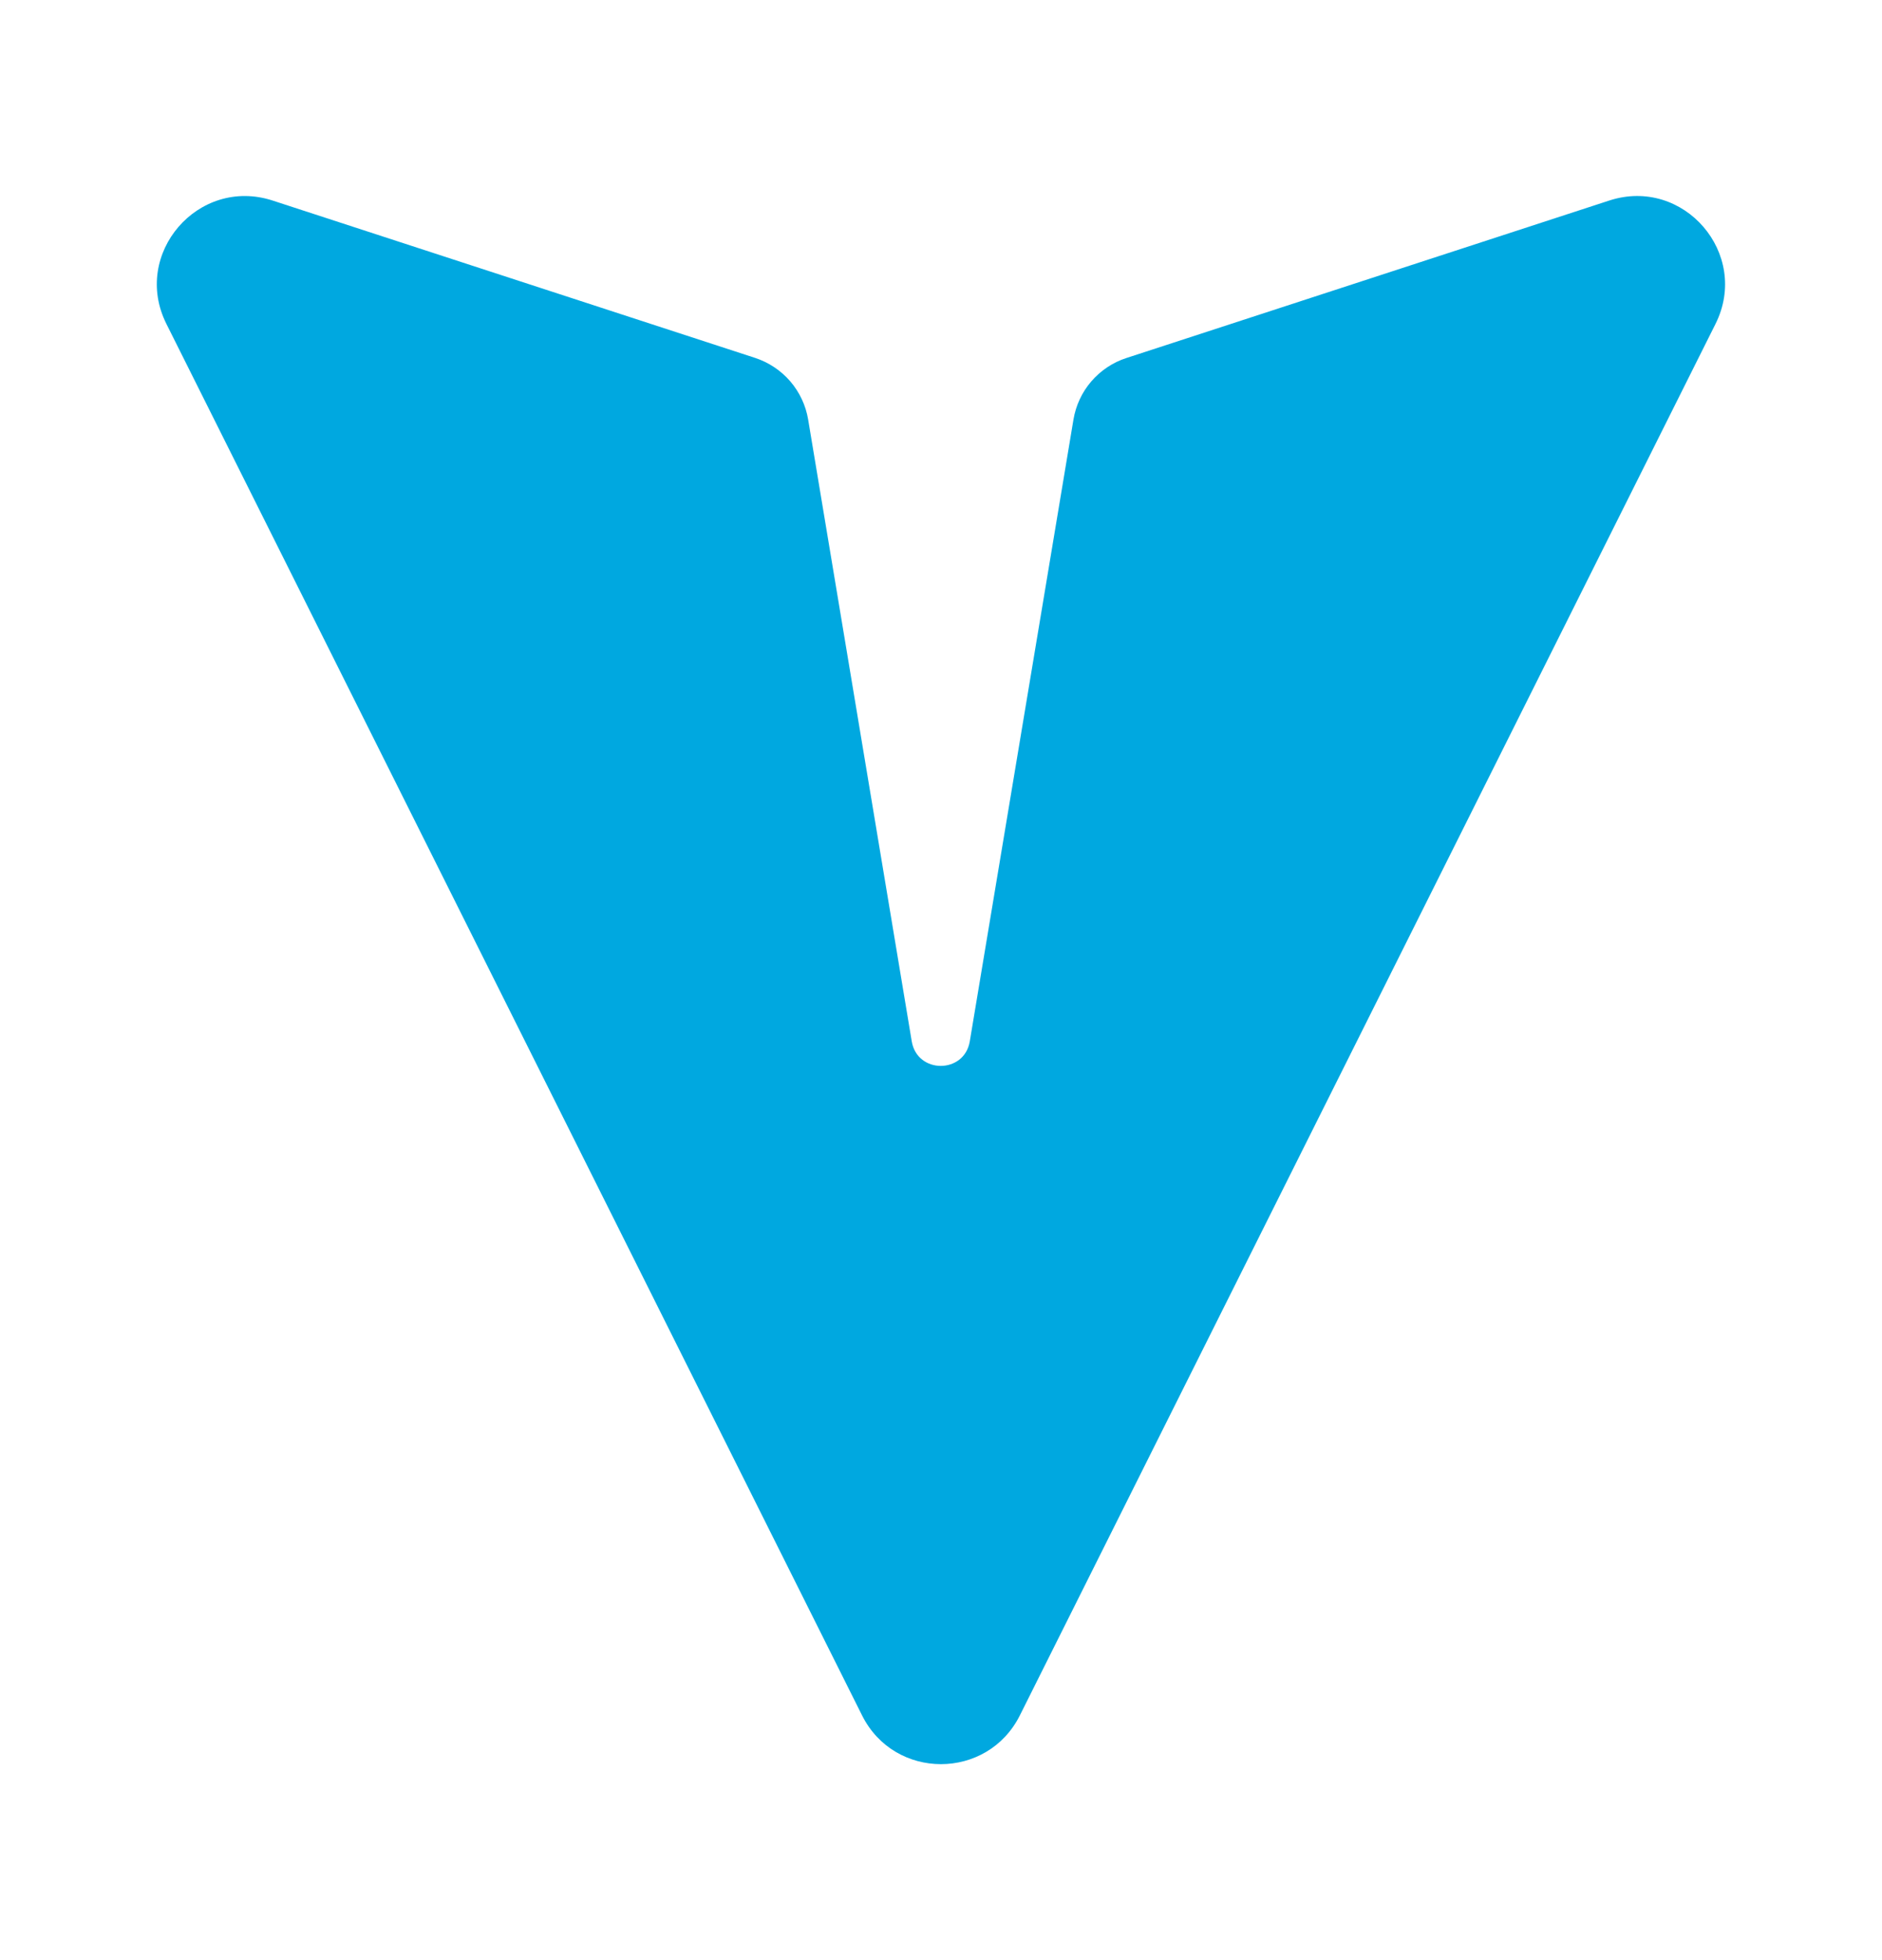 <svg width="24" height="25" viewBox="0 0 24 25" fill="none" xmlns="http://www.w3.org/2000/svg">
<path d="M2.122 4.131C1.675 3.238 2.528 2.249 3.477 2.558L9.63 4.565C9.803 4.622 9.958 4.725 10.078 4.864C10.197 5.003 10.276 5.171 10.306 5.352L11.627 13.282C11.697 13.699 12.297 13.699 12.367 13.282L13.689 5.352C13.719 5.172 13.797 5.003 13.917 4.864C14.036 4.726 14.191 4.622 14.365 4.566L20.521 2.558C21.471 2.248 22.323 3.238 21.877 4.131L13.006 21.878C12.591 22.708 11.407 22.708 10.993 21.878L2.122 4.131Z" fill="#00A8E0"/>
</svg>
